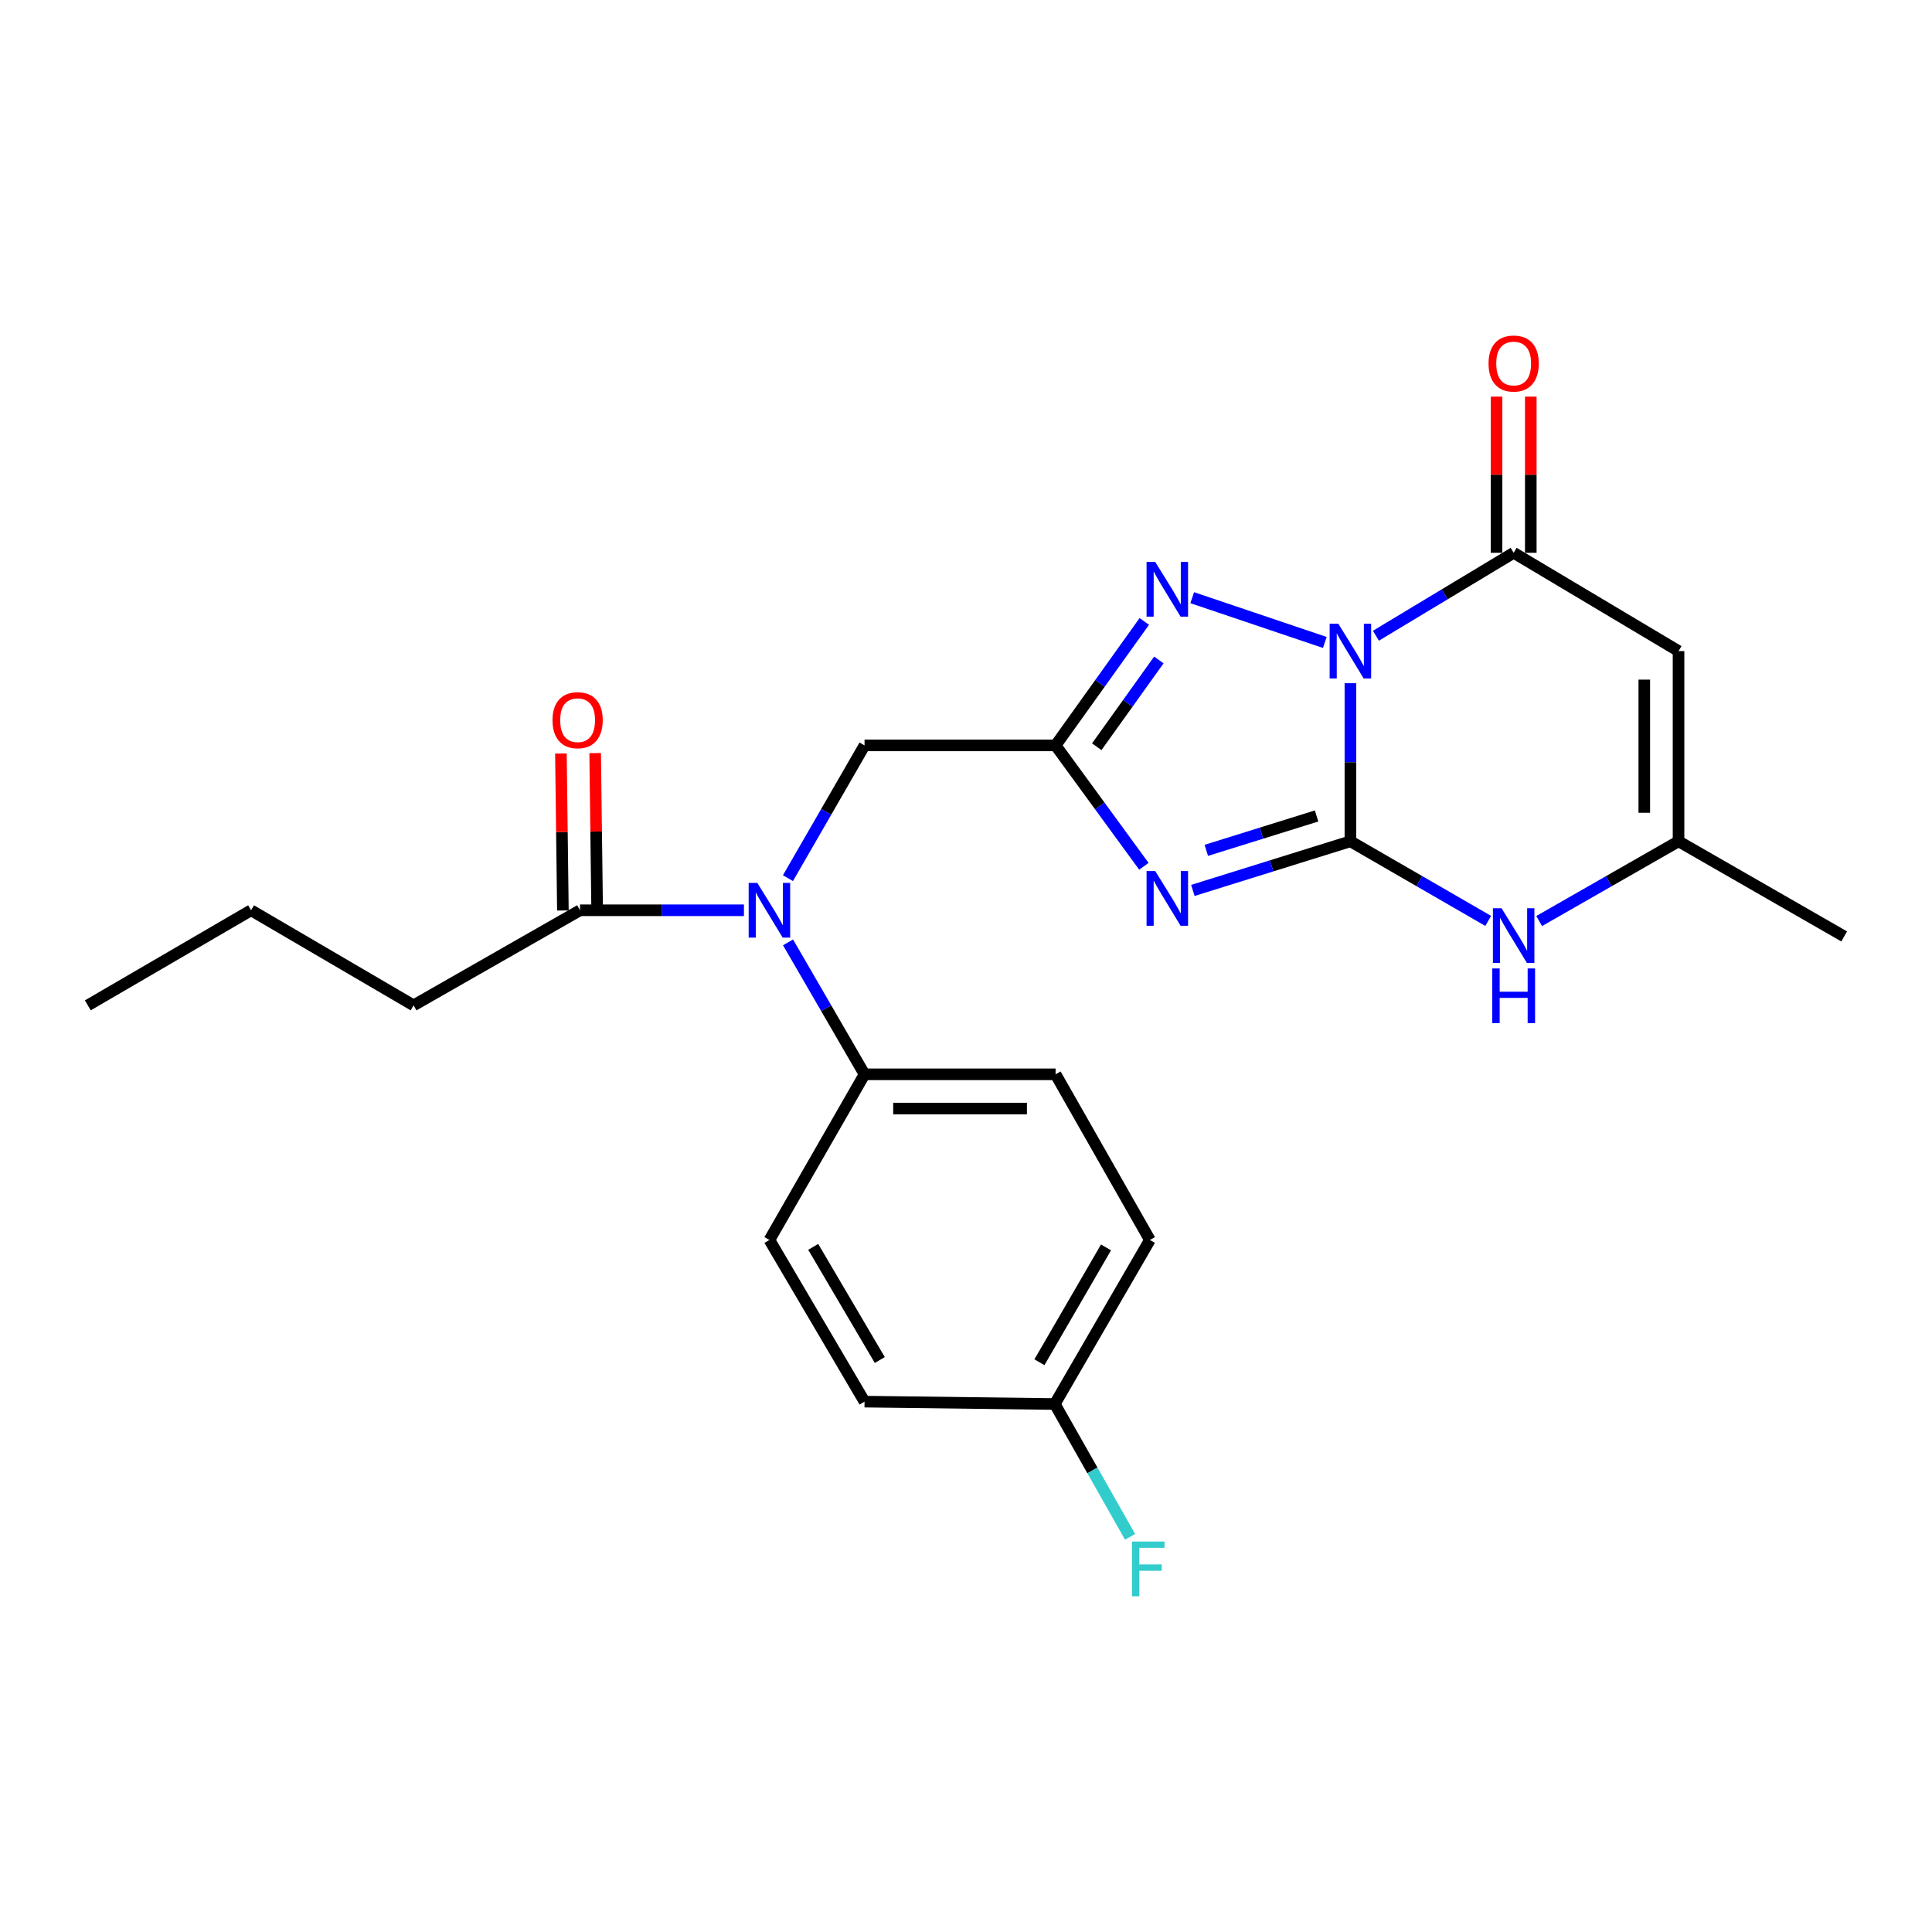<?xml version='1.0' encoding='iso-8859-1'?>
<svg version='1.1' baseProfile='full'
              xmlns='http://www.w3.org/2000/svg'
                      xmlns:rdkit='http://www.rdkit.org/xml'
                      xmlns:xlink='http://www.w3.org/1999/xlink'
                  xml:space='preserve'
width='1000px' height='1000px' viewBox='0 0 1000 1000'>
<!-- END OF HEADER -->
<rect style='opacity:1.0;fill:#FFFFFF;stroke:none' width='1000' height='1000' x='0' y='0'> </rect>
<path class='bond-0' d='M 698.967,353.626 L 698.967,394.54' style='fill:none;fill-rule:evenodd;stroke:#0000FF;stroke-width:6px;stroke-linecap:butt;stroke-linejoin:miter;stroke-opacity:1' />
<path class='bond-0' d='M 698.967,394.54 L 698.967,435.454' style='fill:none;fill-rule:evenodd;stroke:#000000;stroke-width:6px;stroke-linecap:butt;stroke-linejoin:miter;stroke-opacity:1' />
<path class='bond-3' d='M 685.726,332.534 L 617.092,309.359' style='fill:none;fill-rule:evenodd;stroke:#0000FF;stroke-width:6px;stroke-linecap:butt;stroke-linejoin:miter;stroke-opacity:1' />
<path class='bond-4' d='M 712.173,329.054 L 747.822,307.59' style='fill:none;fill-rule:evenodd;stroke:#0000FF;stroke-width:6px;stroke-linecap:butt;stroke-linejoin:miter;stroke-opacity:1' />
<path class='bond-4' d='M 747.822,307.59 L 783.47,286.126' style='fill:none;fill-rule:evenodd;stroke:#000000;stroke-width:6px;stroke-linecap:butt;stroke-linejoin:miter;stroke-opacity:1' />
<path class='bond-1' d='M 698.967,435.454 L 658.195,448.166' style='fill:none;fill-rule:evenodd;stroke:#000000;stroke-width:6px;stroke-linecap:butt;stroke-linejoin:miter;stroke-opacity:1' />
<path class='bond-1' d='M 658.195,448.166 L 617.423,460.879' style='fill:none;fill-rule:evenodd;stroke:#0000FF;stroke-width:6px;stroke-linecap:butt;stroke-linejoin:miter;stroke-opacity:1' />
<path class='bond-1' d='M 681.459,422.343 L 652.918,431.242' style='fill:none;fill-rule:evenodd;stroke:#000000;stroke-width:6px;stroke-linecap:butt;stroke-linejoin:miter;stroke-opacity:1' />
<path class='bond-1' d='M 652.918,431.242 L 624.378,440.14' style='fill:none;fill-rule:evenodd;stroke:#0000FF;stroke-width:6px;stroke-linecap:butt;stroke-linejoin:miter;stroke-opacity:1' />
<path class='bond-6' d='M 698.967,435.454 L 734.629,456.057' style='fill:none;fill-rule:evenodd;stroke:#000000;stroke-width:6px;stroke-linecap:butt;stroke-linejoin:miter;stroke-opacity:1' />
<path class='bond-6' d='M 734.629,456.057 L 770.291,476.661' style='fill:none;fill-rule:evenodd;stroke:#0000FF;stroke-width:6px;stroke-linecap:butt;stroke-linejoin:miter;stroke-opacity:1' />
<path class='bond-24' d='M 592.069,448.389 L 569.219,417.103' style='fill:none;fill-rule:evenodd;stroke:#0000FF;stroke-width:6px;stroke-linecap:butt;stroke-linejoin:miter;stroke-opacity:1' />
<path class='bond-24' d='M 569.219,417.103 L 546.369,385.816' style='fill:none;fill-rule:evenodd;stroke:#000000;stroke-width:6px;stroke-linecap:butt;stroke-linejoin:miter;stroke-opacity:1' />
<path class='bond-2' d='M 546.369,385.816 L 569.329,353.733' style='fill:none;fill-rule:evenodd;stroke:#000000;stroke-width:6px;stroke-linecap:butt;stroke-linejoin:miter;stroke-opacity:1' />
<path class='bond-2' d='M 569.329,353.733 L 592.289,321.65' style='fill:none;fill-rule:evenodd;stroke:#0000FF;stroke-width:6px;stroke-linecap:butt;stroke-linejoin:miter;stroke-opacity:1' />
<path class='bond-2' d='M 567.673,386.508 L 583.745,364.05' style='fill:none;fill-rule:evenodd;stroke:#000000;stroke-width:6px;stroke-linecap:butt;stroke-linejoin:miter;stroke-opacity:1' />
<path class='bond-2' d='M 583.745,364.05 L 599.818,341.592' style='fill:none;fill-rule:evenodd;stroke:#0000FF;stroke-width:6px;stroke-linecap:butt;stroke-linejoin:miter;stroke-opacity:1' />
<path class='bond-10' d='M 546.369,385.816 L 447.486,385.816' style='fill:none;fill-rule:evenodd;stroke:#000000;stroke-width:6px;stroke-linecap:butt;stroke-linejoin:miter;stroke-opacity:1' />
<path class='bond-5' d='M 783.47,286.126 L 868.811,337.005' style='fill:none;fill-rule:evenodd;stroke:#000000;stroke-width:6px;stroke-linecap:butt;stroke-linejoin:miter;stroke-opacity:1' />
<path class='bond-12' d='M 792.334,286.126 L 792.334,245.708' style='fill:none;fill-rule:evenodd;stroke:#000000;stroke-width:6px;stroke-linecap:butt;stroke-linejoin:miter;stroke-opacity:1' />
<path class='bond-12' d='M 792.334,245.708 L 792.334,205.291' style='fill:none;fill-rule:evenodd;stroke:#FF0000;stroke-width:6px;stroke-linecap:butt;stroke-linejoin:miter;stroke-opacity:1' />
<path class='bond-12' d='M 774.606,286.126 L 774.606,245.708' style='fill:none;fill-rule:evenodd;stroke:#000000;stroke-width:6px;stroke-linecap:butt;stroke-linejoin:miter;stroke-opacity:1' />
<path class='bond-12' d='M 774.606,245.708 L 774.606,205.291' style='fill:none;fill-rule:evenodd;stroke:#FF0000;stroke-width:6px;stroke-linecap:butt;stroke-linejoin:miter;stroke-opacity:1' />
<path class='bond-8' d='M 868.811,337.005 L 868.811,435.454' style='fill:none;fill-rule:evenodd;stroke:#000000;stroke-width:6px;stroke-linecap:butt;stroke-linejoin:miter;stroke-opacity:1' />
<path class='bond-8' d='M 851.083,351.772 L 851.083,420.687' style='fill:none;fill-rule:evenodd;stroke:#000000;stroke-width:6px;stroke-linecap:butt;stroke-linejoin:miter;stroke-opacity:1' />
<path class='bond-25' d='M 796.668,476.725 L 832.74,456.09' style='fill:none;fill-rule:evenodd;stroke:#0000FF;stroke-width:6px;stroke-linecap:butt;stroke-linejoin:miter;stroke-opacity:1' />
<path class='bond-25' d='M 832.74,456.09 L 868.811,435.454' style='fill:none;fill-rule:evenodd;stroke:#000000;stroke-width:6px;stroke-linecap:butt;stroke-linejoin:miter;stroke-opacity:1' />
<path class='bond-7' d='M 407.841,454.533 L 427.664,420.175' style='fill:none;fill-rule:evenodd;stroke:#0000FF;stroke-width:6px;stroke-linecap:butt;stroke-linejoin:miter;stroke-opacity:1' />
<path class='bond-7' d='M 427.664,420.175 L 447.486,385.816' style='fill:none;fill-rule:evenodd;stroke:#000000;stroke-width:6px;stroke-linecap:butt;stroke-linejoin:miter;stroke-opacity:1' />
<path class='bond-9' d='M 385.06,471.156 L 342.638,471.156' style='fill:none;fill-rule:evenodd;stroke:#0000FF;stroke-width:6px;stroke-linecap:butt;stroke-linejoin:miter;stroke-opacity:1' />
<path class='bond-9' d='M 342.638,471.156 L 300.215,471.156' style='fill:none;fill-rule:evenodd;stroke:#000000;stroke-width:6px;stroke-linecap:butt;stroke-linejoin:miter;stroke-opacity:1' />
<path class='bond-11' d='M 407.885,487.77 L 427.685,521.917' style='fill:none;fill-rule:evenodd;stroke:#0000FF;stroke-width:6px;stroke-linecap:butt;stroke-linejoin:miter;stroke-opacity:1' />
<path class='bond-11' d='M 427.685,521.917 L 447.486,556.064' style='fill:none;fill-rule:evenodd;stroke:#000000;stroke-width:6px;stroke-linecap:butt;stroke-linejoin:miter;stroke-opacity:1' />
<path class='bond-21' d='M 868.811,435.454 L 954.545,484.689' style='fill:none;fill-rule:evenodd;stroke:#000000;stroke-width:6px;stroke-linecap:butt;stroke-linejoin:miter;stroke-opacity:1' />
<path class='bond-13' d='M 309.079,471.045 L 308.567,430.421' style='fill:none;fill-rule:evenodd;stroke:#000000;stroke-width:6px;stroke-linecap:butt;stroke-linejoin:miter;stroke-opacity:1' />
<path class='bond-13' d='M 308.567,430.421 L 308.055,389.798' style='fill:none;fill-rule:evenodd;stroke:#FF0000;stroke-width:6px;stroke-linecap:butt;stroke-linejoin:miter;stroke-opacity:1' />
<path class='bond-13' d='M 291.352,471.268 L 290.84,430.645' style='fill:none;fill-rule:evenodd;stroke:#000000;stroke-width:6px;stroke-linecap:butt;stroke-linejoin:miter;stroke-opacity:1' />
<path class='bond-13' d='M 290.84,430.645 L 290.328,390.021' style='fill:none;fill-rule:evenodd;stroke:#FF0000;stroke-width:6px;stroke-linecap:butt;stroke-linejoin:miter;stroke-opacity:1' />
<path class='bond-20' d='M 300.215,471.156 L 214.067,520.371' style='fill:none;fill-rule:evenodd;stroke:#000000;stroke-width:6px;stroke-linecap:butt;stroke-linejoin:miter;stroke-opacity:1' />
<path class='bond-14' d='M 447.486,556.064 L 546.369,556.064' style='fill:none;fill-rule:evenodd;stroke:#000000;stroke-width:6px;stroke-linecap:butt;stroke-linejoin:miter;stroke-opacity:1' />
<path class='bond-14' d='M 462.318,573.792 L 531.536,573.792' style='fill:none;fill-rule:evenodd;stroke:#000000;stroke-width:6px;stroke-linecap:butt;stroke-linejoin:miter;stroke-opacity:1' />
<path class='bond-15' d='M 447.486,556.064 L 398.251,641.808' style='fill:none;fill-rule:evenodd;stroke:#000000;stroke-width:6px;stroke-linecap:butt;stroke-linejoin:miter;stroke-opacity:1' />
<path class='bond-17' d='M 546.369,556.064 L 595.189,641.808' style='fill:none;fill-rule:evenodd;stroke:#000000;stroke-width:6px;stroke-linecap:butt;stroke-linejoin:miter;stroke-opacity:1' />
<path class='bond-18' d='M 398.251,641.808 L 447.486,725.484' style='fill:none;fill-rule:evenodd;stroke:#000000;stroke-width:6px;stroke-linecap:butt;stroke-linejoin:miter;stroke-opacity:1' />
<path class='bond-18' d='M 420.916,645.369 L 455.38,703.942' style='fill:none;fill-rule:evenodd;stroke:#000000;stroke-width:6px;stroke-linecap:butt;stroke-linejoin:miter;stroke-opacity:1' />
<path class='bond-16' d='M 545.955,726.725 L 447.486,725.484' style='fill:none;fill-rule:evenodd;stroke:#000000;stroke-width:6px;stroke-linecap:butt;stroke-linejoin:miter;stroke-opacity:1' />
<path class='bond-19' d='M 545.955,726.725 L 565.439,761.089' style='fill:none;fill-rule:evenodd;stroke:#000000;stroke-width:6px;stroke-linecap:butt;stroke-linejoin:miter;stroke-opacity:1' />
<path class='bond-19' d='M 565.439,761.089 L 584.923,795.453' style='fill:none;fill-rule:evenodd;stroke:#33CCCC;stroke-width:6px;stroke-linecap:butt;stroke-linejoin:miter;stroke-opacity:1' />
<path class='bond-26' d='M 545.955,726.725 L 595.189,641.808' style='fill:none;fill-rule:evenodd;stroke:#000000;stroke-width:6px;stroke-linecap:butt;stroke-linejoin:miter;stroke-opacity:1' />
<path class='bond-26' d='M 538.003,705.095 L 572.468,645.653' style='fill:none;fill-rule:evenodd;stroke:#000000;stroke-width:6px;stroke-linecap:butt;stroke-linejoin:miter;stroke-opacity:1' />
<path class='bond-22' d='M 214.067,520.371 L 129.958,471.156' style='fill:none;fill-rule:evenodd;stroke:#000000;stroke-width:6px;stroke-linecap:butt;stroke-linejoin:miter;stroke-opacity:1' />
<path class='bond-23' d='M 129.958,471.156 L 45.455,520.371' style='fill:none;fill-rule:evenodd;stroke:#000000;stroke-width:6px;stroke-linecap:butt;stroke-linejoin:miter;stroke-opacity:1' />
<path  class='atom-0' d='M 692.707 322.845
L 701.987 337.845
Q 702.907 339.325, 704.387 342.005
Q 705.867 344.685, 705.947 344.845
L 705.947 322.845
L 709.707 322.845
L 709.707 351.165
L 705.827 351.165
L 695.867 334.765
Q 694.707 332.845, 693.467 330.645
Q 692.267 328.445, 691.907 327.765
L 691.907 351.165
L 688.227 351.165
L 688.227 322.845
L 692.707 322.845
' fill='#0000FF'/>
<path  class='atom-2' d='M 597.941 450.841
L 607.221 465.841
Q 608.141 467.321, 609.621 470.001
Q 611.101 472.681, 611.181 472.841
L 611.181 450.841
L 614.941 450.841
L 614.941 479.161
L 611.061 479.161
L 601.101 462.761
Q 599.941 460.841, 598.701 458.641
Q 597.501 456.441, 597.141 455.761
L 597.141 479.161
L 593.461 479.161
L 593.461 450.841
L 597.941 450.841
' fill='#0000FF'/>
<path  class='atom-4' d='M 597.941 290.846
L 607.221 305.846
Q 608.141 307.326, 609.621 310.006
Q 611.101 312.686, 611.181 312.846
L 611.181 290.846
L 614.941 290.846
L 614.941 319.166
L 611.061 319.166
L 601.101 302.766
Q 599.941 300.846, 598.701 298.646
Q 597.501 296.446, 597.141 295.766
L 597.141 319.166
L 593.461 319.166
L 593.461 290.846
L 597.941 290.846
' fill='#0000FF'/>
<path  class='atom-7' d='M 777.21 470.115
L 786.49 485.115
Q 787.41 486.595, 788.89 489.275
Q 790.37 491.955, 790.45 492.115
L 790.45 470.115
L 794.21 470.115
L 794.21 498.435
L 790.33 498.435
L 780.37 482.035
Q 779.21 480.115, 777.97 477.915
Q 776.77 475.715, 776.41 475.035
L 776.41 498.435
L 772.73 498.435
L 772.73 470.115
L 777.21 470.115
' fill='#0000FF'/>
<path  class='atom-7' d='M 772.39 501.267
L 776.23 501.267
L 776.23 513.307
L 790.71 513.307
L 790.71 501.267
L 794.55 501.267
L 794.55 529.587
L 790.71 529.587
L 790.71 516.507
L 776.23 516.507
L 776.23 529.587
L 772.39 529.587
L 772.39 501.267
' fill='#0000FF'/>
<path  class='atom-8' d='M 391.991 456.996
L 401.271 471.996
Q 402.191 473.476, 403.671 476.156
Q 405.151 478.836, 405.231 478.996
L 405.231 456.996
L 408.991 456.996
L 408.991 485.316
L 405.111 485.316
L 395.151 468.916
Q 393.991 466.996, 392.751 464.796
Q 391.551 462.596, 391.191 461.916
L 391.191 485.316
L 387.511 485.316
L 387.511 456.996
L 391.991 456.996
' fill='#0000FF'/>
<path  class='atom-13' d='M 770.47 188.16
Q 770.47 181.36, 773.83 177.56
Q 777.19 173.76, 783.47 173.76
Q 789.75 173.76, 793.11 177.56
Q 796.47 181.36, 796.47 188.16
Q 796.47 195.04, 793.07 198.96
Q 789.67 202.84, 783.47 202.84
Q 777.23 202.84, 773.83 198.96
Q 770.47 195.08, 770.47 188.16
M 783.47 199.64
Q 787.79 199.64, 790.11 196.76
Q 792.47 193.84, 792.47 188.16
Q 792.47 182.6, 790.11 179.8
Q 787.79 176.96, 783.47 176.96
Q 779.15 176.96, 776.79 179.76
Q 774.47 182.56, 774.47 188.16
Q 774.47 193.88, 776.79 196.76
Q 779.15 199.64, 783.47 199.64
' fill='#FF0000'/>
<path  class='atom-14' d='M 285.975 372.767
Q 285.975 365.967, 289.335 362.167
Q 292.695 358.367, 298.975 358.367
Q 305.255 358.367, 308.615 362.167
Q 311.975 365.967, 311.975 372.767
Q 311.975 379.647, 308.575 383.567
Q 305.175 387.447, 298.975 387.447
Q 292.735 387.447, 289.335 383.567
Q 285.975 379.687, 285.975 372.767
M 298.975 384.247
Q 303.295 384.247, 305.615 381.367
Q 307.975 378.447, 307.975 372.767
Q 307.975 367.207, 305.615 364.407
Q 303.295 361.567, 298.975 361.567
Q 294.655 361.567, 292.295 364.367
Q 289.975 367.167, 289.975 372.767
Q 289.975 378.487, 292.295 381.367
Q 294.655 384.247, 298.975 384.247
' fill='#FF0000'/>
<path  class='atom-20' d='M 585.922 797.906
L 602.762 797.906
L 602.762 801.146
L 589.722 801.146
L 589.722 809.746
L 601.322 809.746
L 601.322 813.026
L 589.722 813.026
L 589.722 826.226
L 585.922 826.226
L 585.922 797.906
' fill='#33CCCC'/>
</svg>
